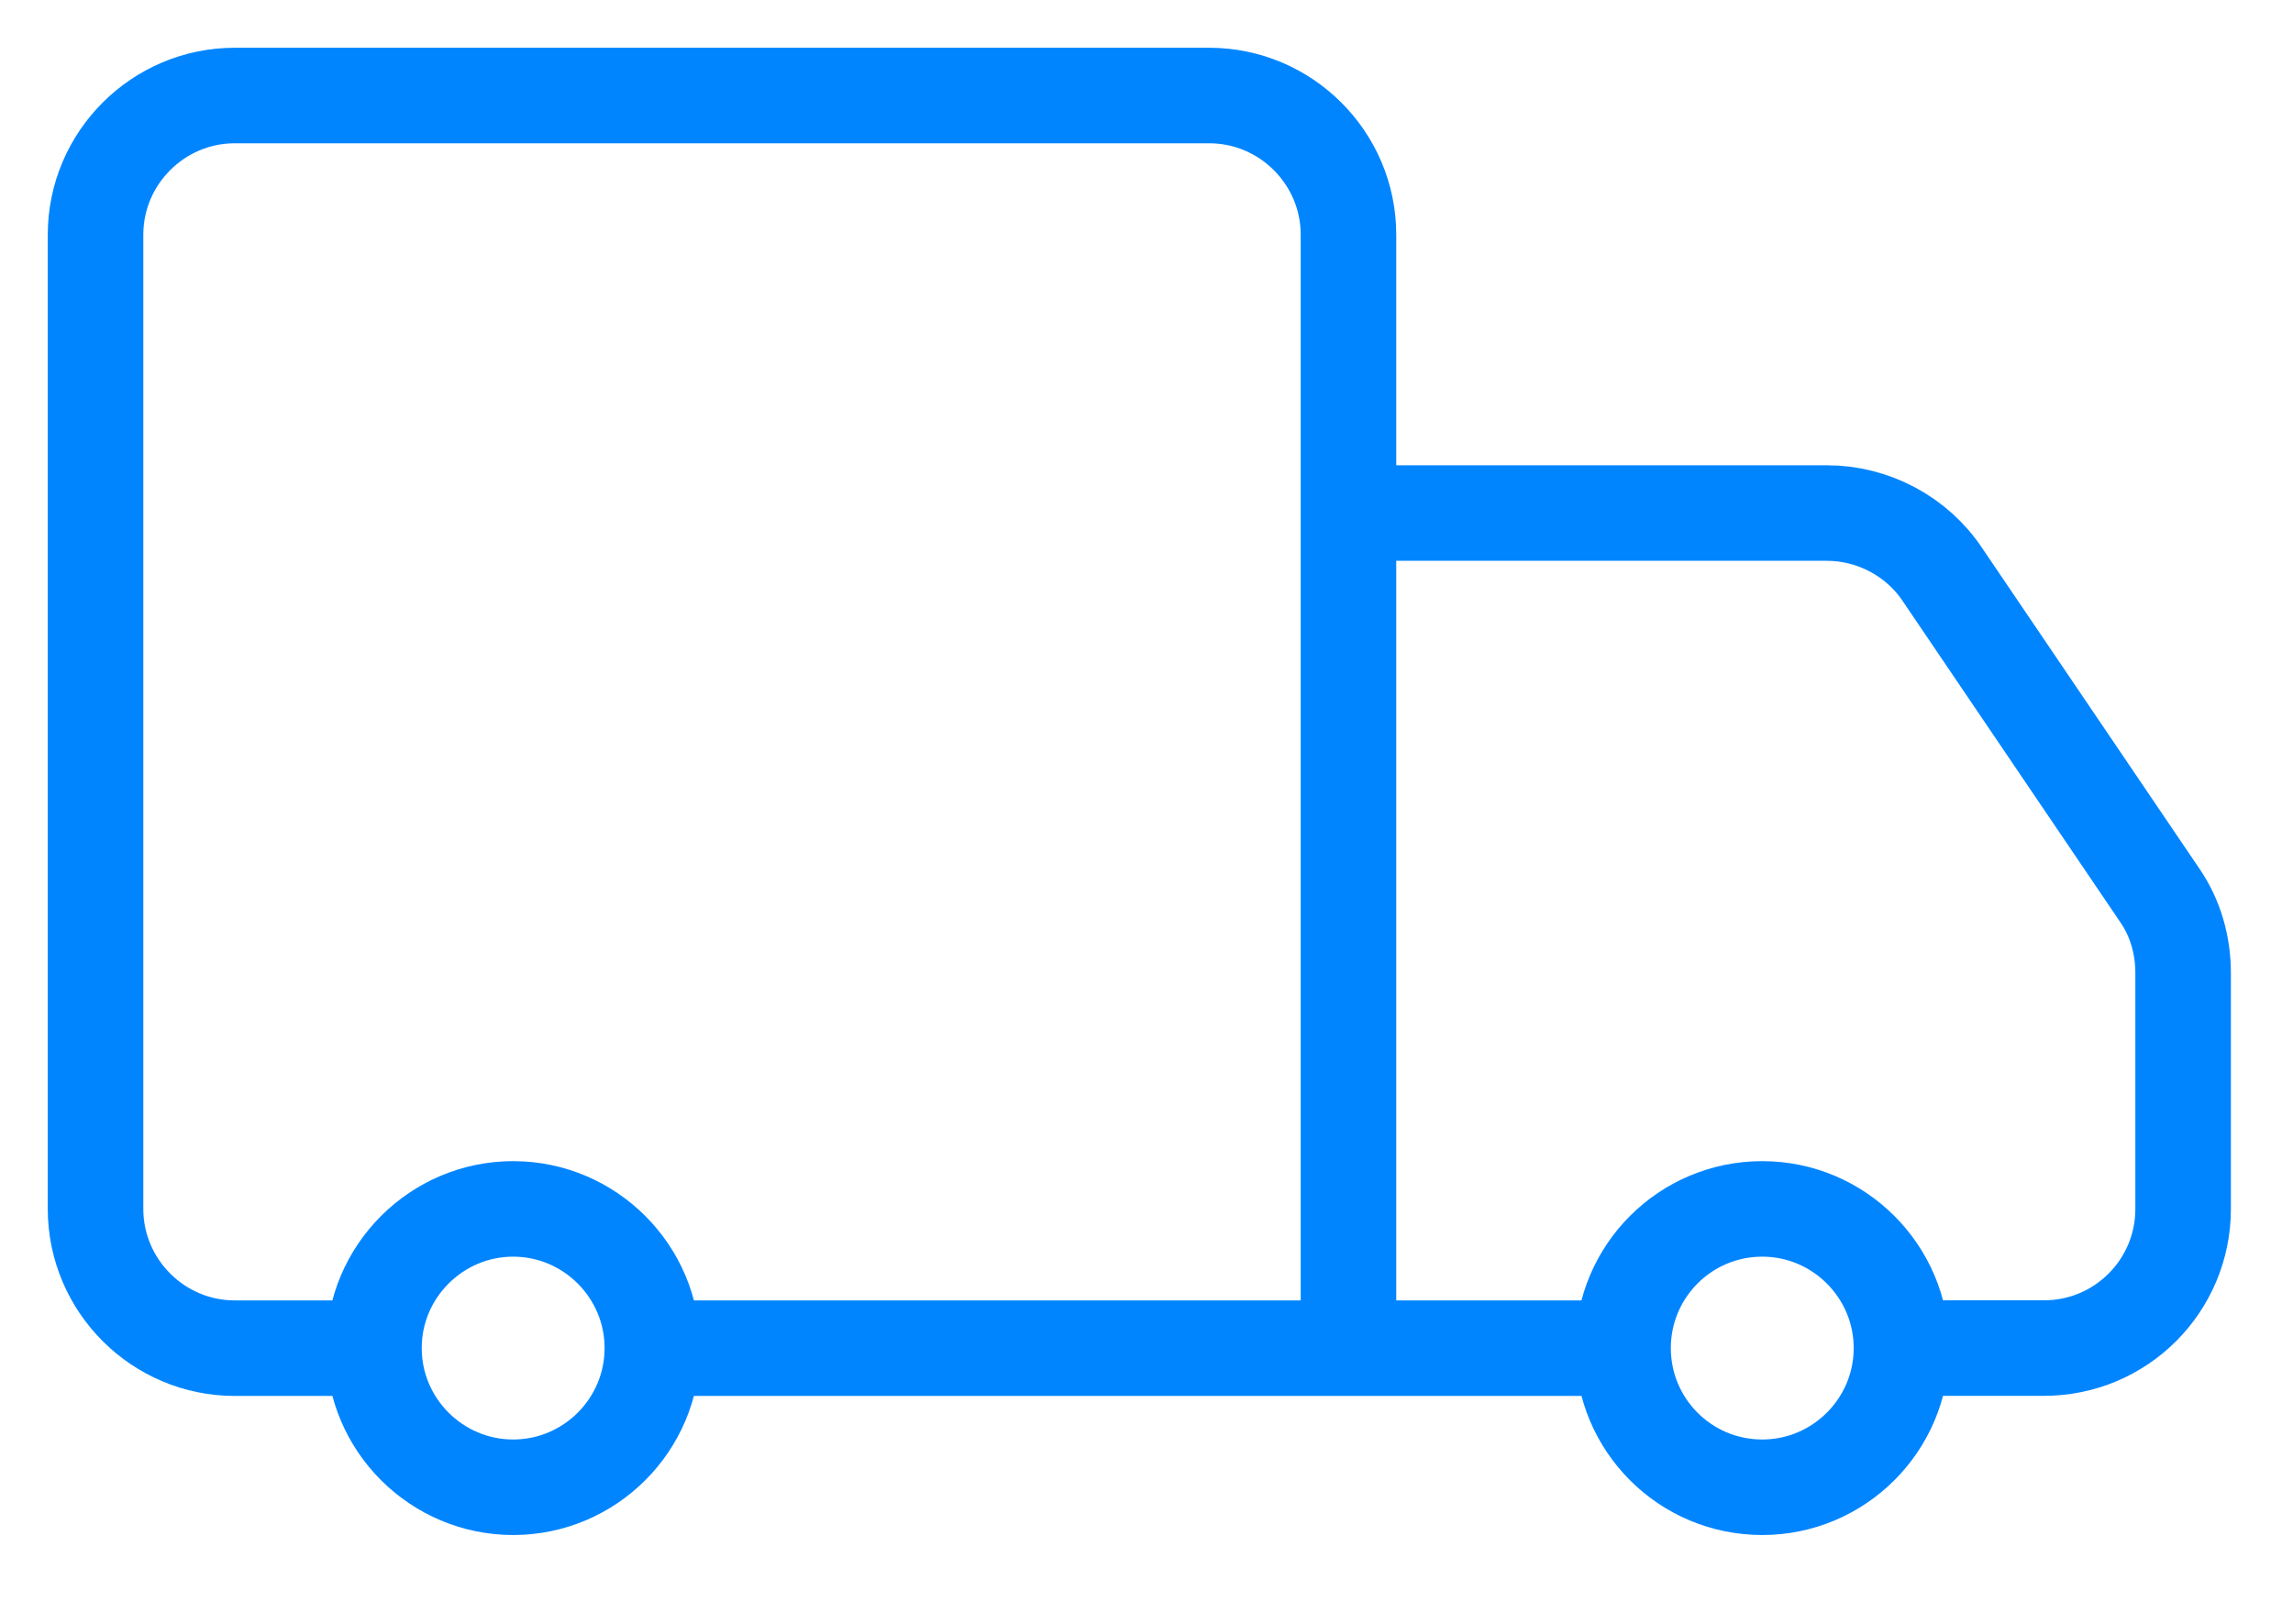 <svg width="24" height="17" viewBox="0 0 24 17" fill="none" xmlns="http://www.w3.org/2000/svg">
<path d="M14.114 14.114V2.457C14.114 1.655 13.459 1 12.656 1H2.457C1.655 1 1 1.655 1 2.457V12.656C1 13.459 1.655 14.114 2.457 14.114H3.807M17.096 14.114H7.244" stroke="#0085FF" stroke-miterlimit="10"/>
<path d="M14.001 5.371H19.122C19.606 5.371 20.067 5.616 20.334 6.02L22.605 9.372C22.77 9.611 22.85 9.896 22.85 10.186V12.656C22.85 13.459 22.201 14.113 21.393 14.113H20.016M5.371 12.656C4.569 12.656 3.914 13.311 3.914 14.113C3.914 14.916 4.569 15.57 5.371 15.57C6.174 15.57 6.828 14.916 6.828 14.113C6.828 13.311 6.174 12.656 5.371 12.656Z" stroke="#0085FF" stroke-miterlimit="10"/>
<path d="M18.445 12.656C17.637 12.656 16.988 13.311 16.988 14.113C16.988 14.916 17.637 15.57 18.445 15.57C19.248 15.57 19.902 14.916 19.902 14.113C19.902 13.311 19.248 12.656 18.445 12.656Z" stroke="#0085FF" stroke-miterlimit="10"/>
</svg>
